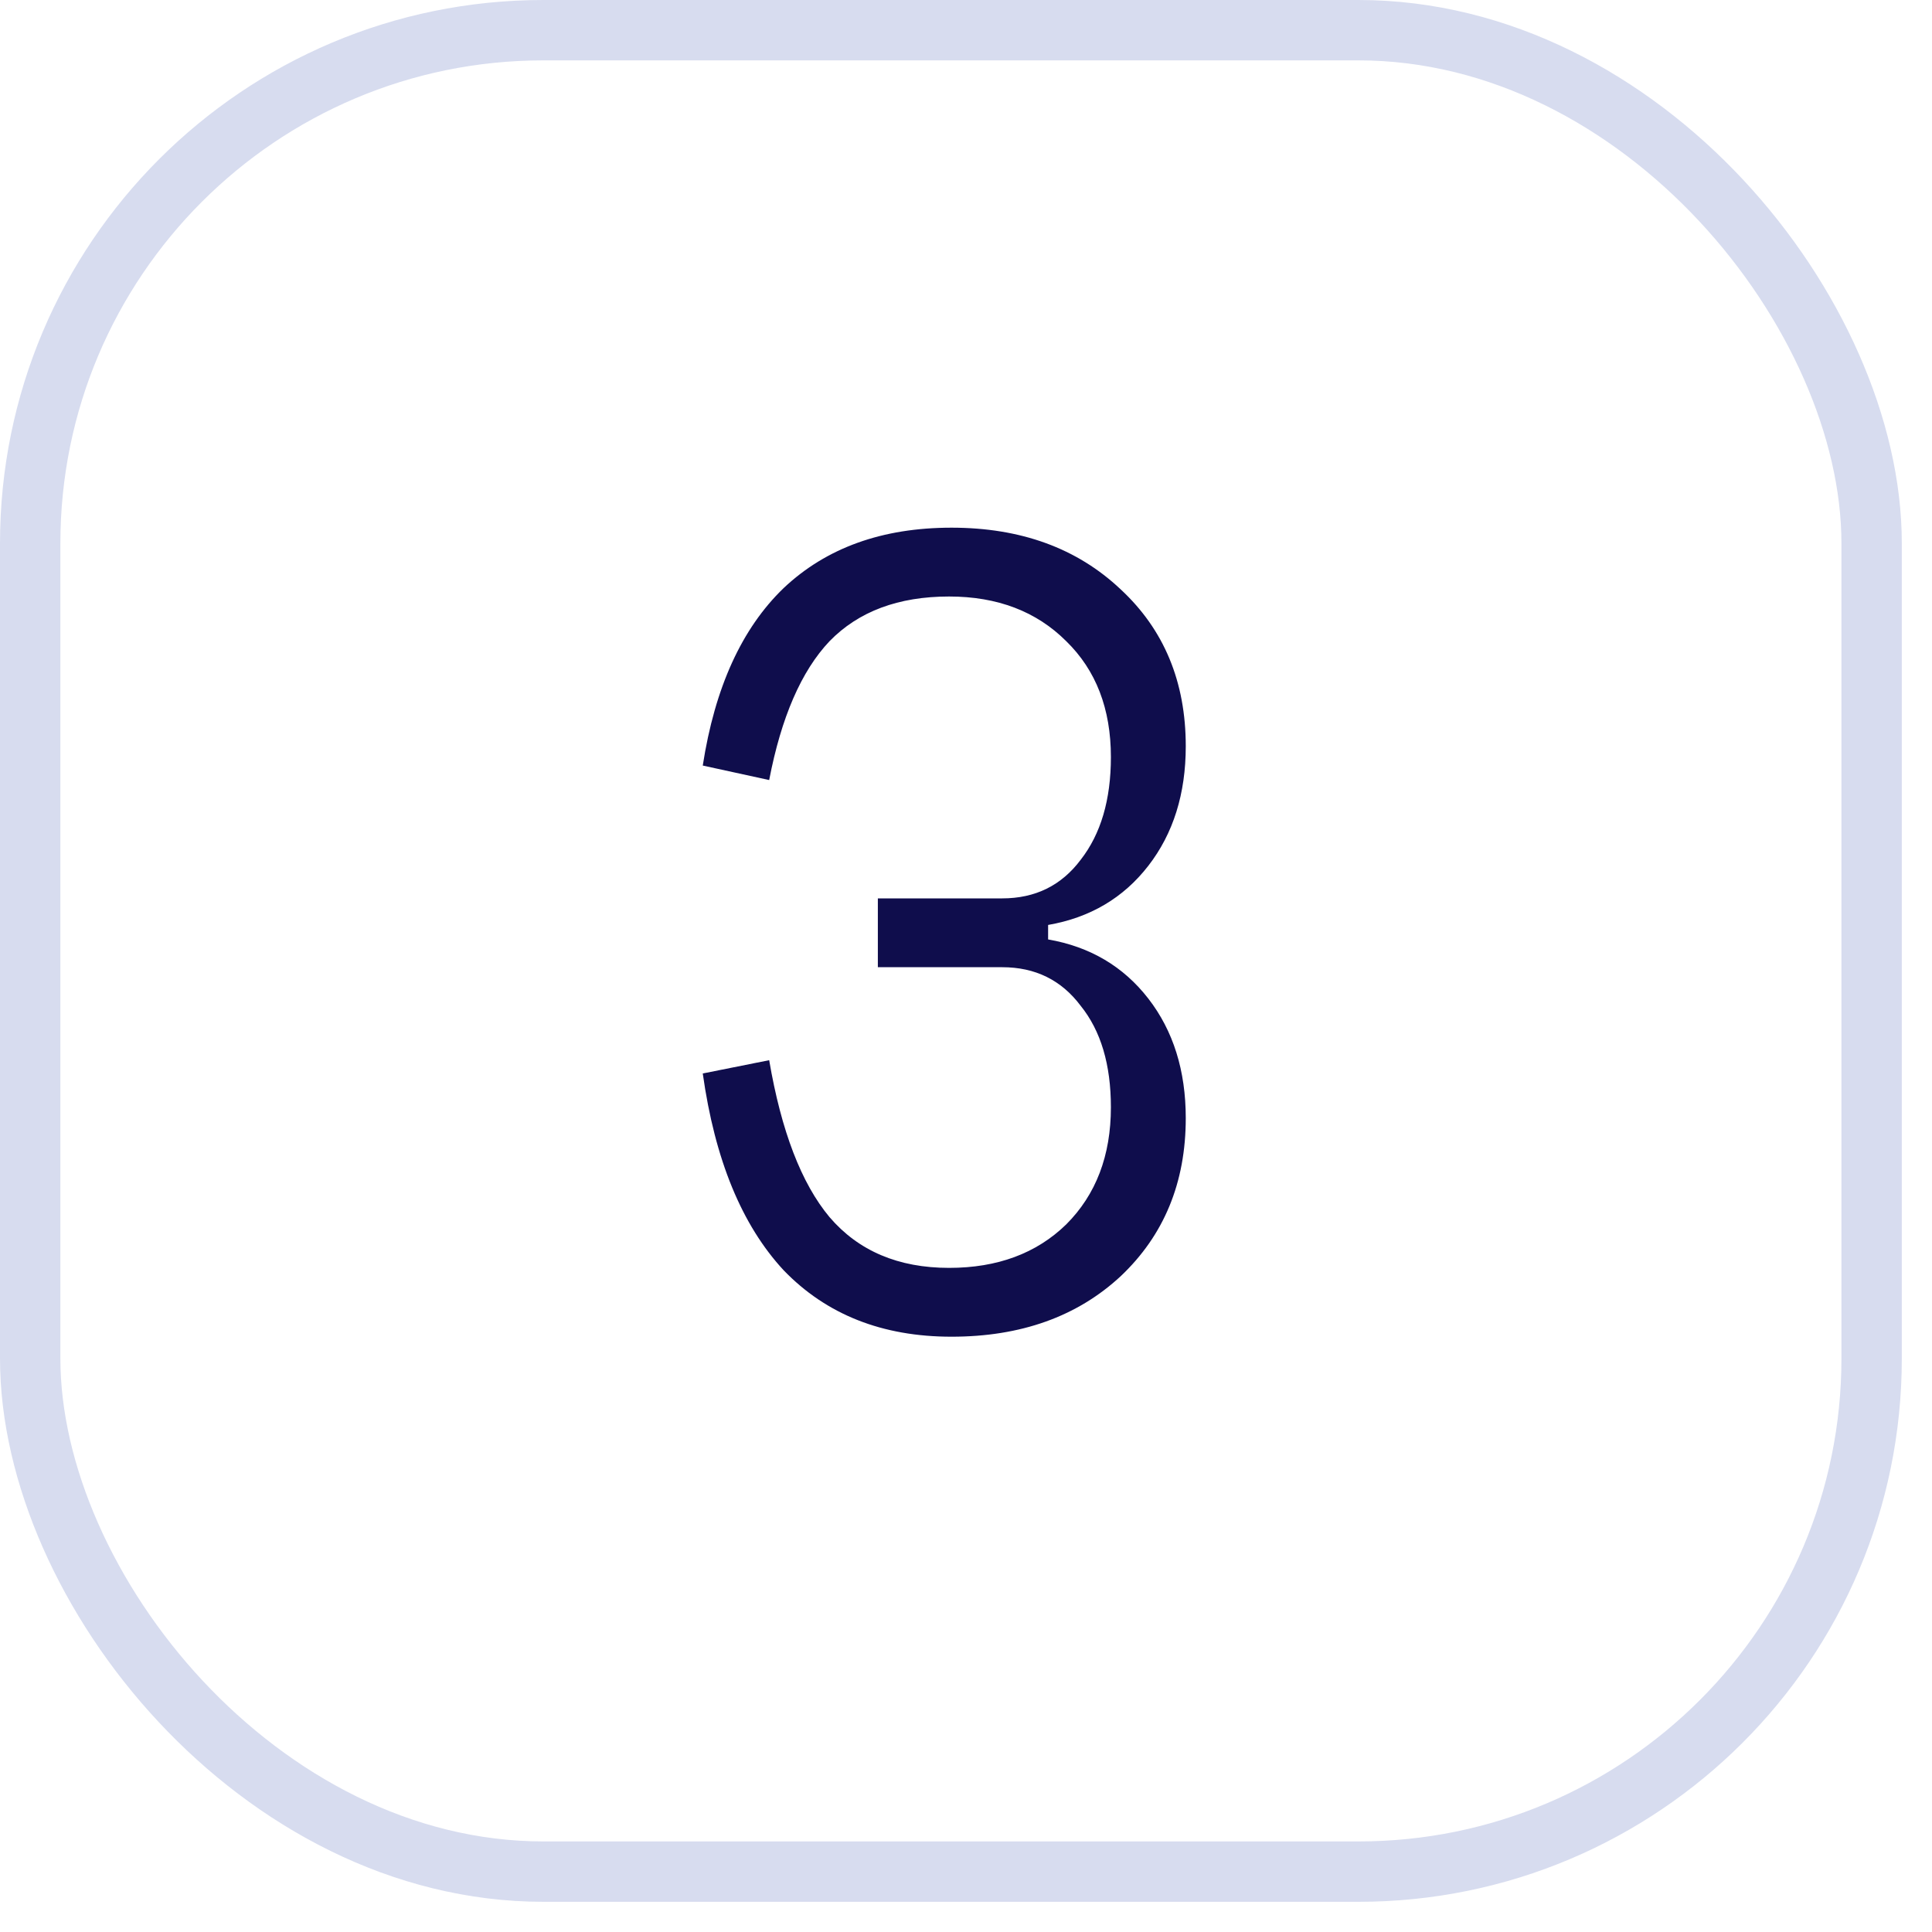 <?xml version="1.0" encoding="UTF-8"?> <svg xmlns="http://www.w3.org/2000/svg" width="32" height="32" viewBox="0 0 32 32" fill="none"><path d="M17.36 15.32V15.56C18.053 15.68 18.607 16.007 19.02 16.54C19.433 17.073 19.64 17.733 19.64 18.52C19.64 19.587 19.28 20.46 18.56 21.14C17.84 21.807 16.907 22.14 15.76 22.14C14.613 22.14 13.687 21.773 12.98 21.04C12.287 20.293 11.84 19.207 11.64 17.78L12.74 17.56C12.94 18.733 13.273 19.6 13.74 20.16C14.22 20.72 14.88 21 15.72 21C16.52 21 17.167 20.76 17.66 20.28C18.153 19.787 18.4 19.14 18.4 18.34C18.4 17.633 18.233 17.073 17.9 16.66C17.58 16.233 17.147 16.02 16.6 16.02H14.54V14.88H16.6C17.147 14.88 17.58 14.667 17.9 14.24C18.233 13.813 18.4 13.247 18.4 12.54C18.4 11.74 18.153 11.1 17.66 10.62C17.167 10.127 16.52 9.88 15.72 9.88C14.88 9.88 14.22 10.127 13.74 10.62C13.273 11.113 12.94 11.88 12.74 12.92L11.64 12.68C11.84 11.387 12.287 10.407 12.98 9.74C13.687 9.073 14.613 8.74 15.76 8.74C16.907 8.74 17.84 9.08 18.56 9.76C19.28 10.427 19.64 11.293 19.64 12.36C19.64 13.147 19.433 13.807 19.02 14.34C18.607 14.873 18.053 15.2 17.36 15.32Z" fill="#0F0D4C"></path><rect x="0.5" y="0.5" width="30.5" height="30.5" rx="8.5" stroke="#D7DCEF"></rect></svg> 